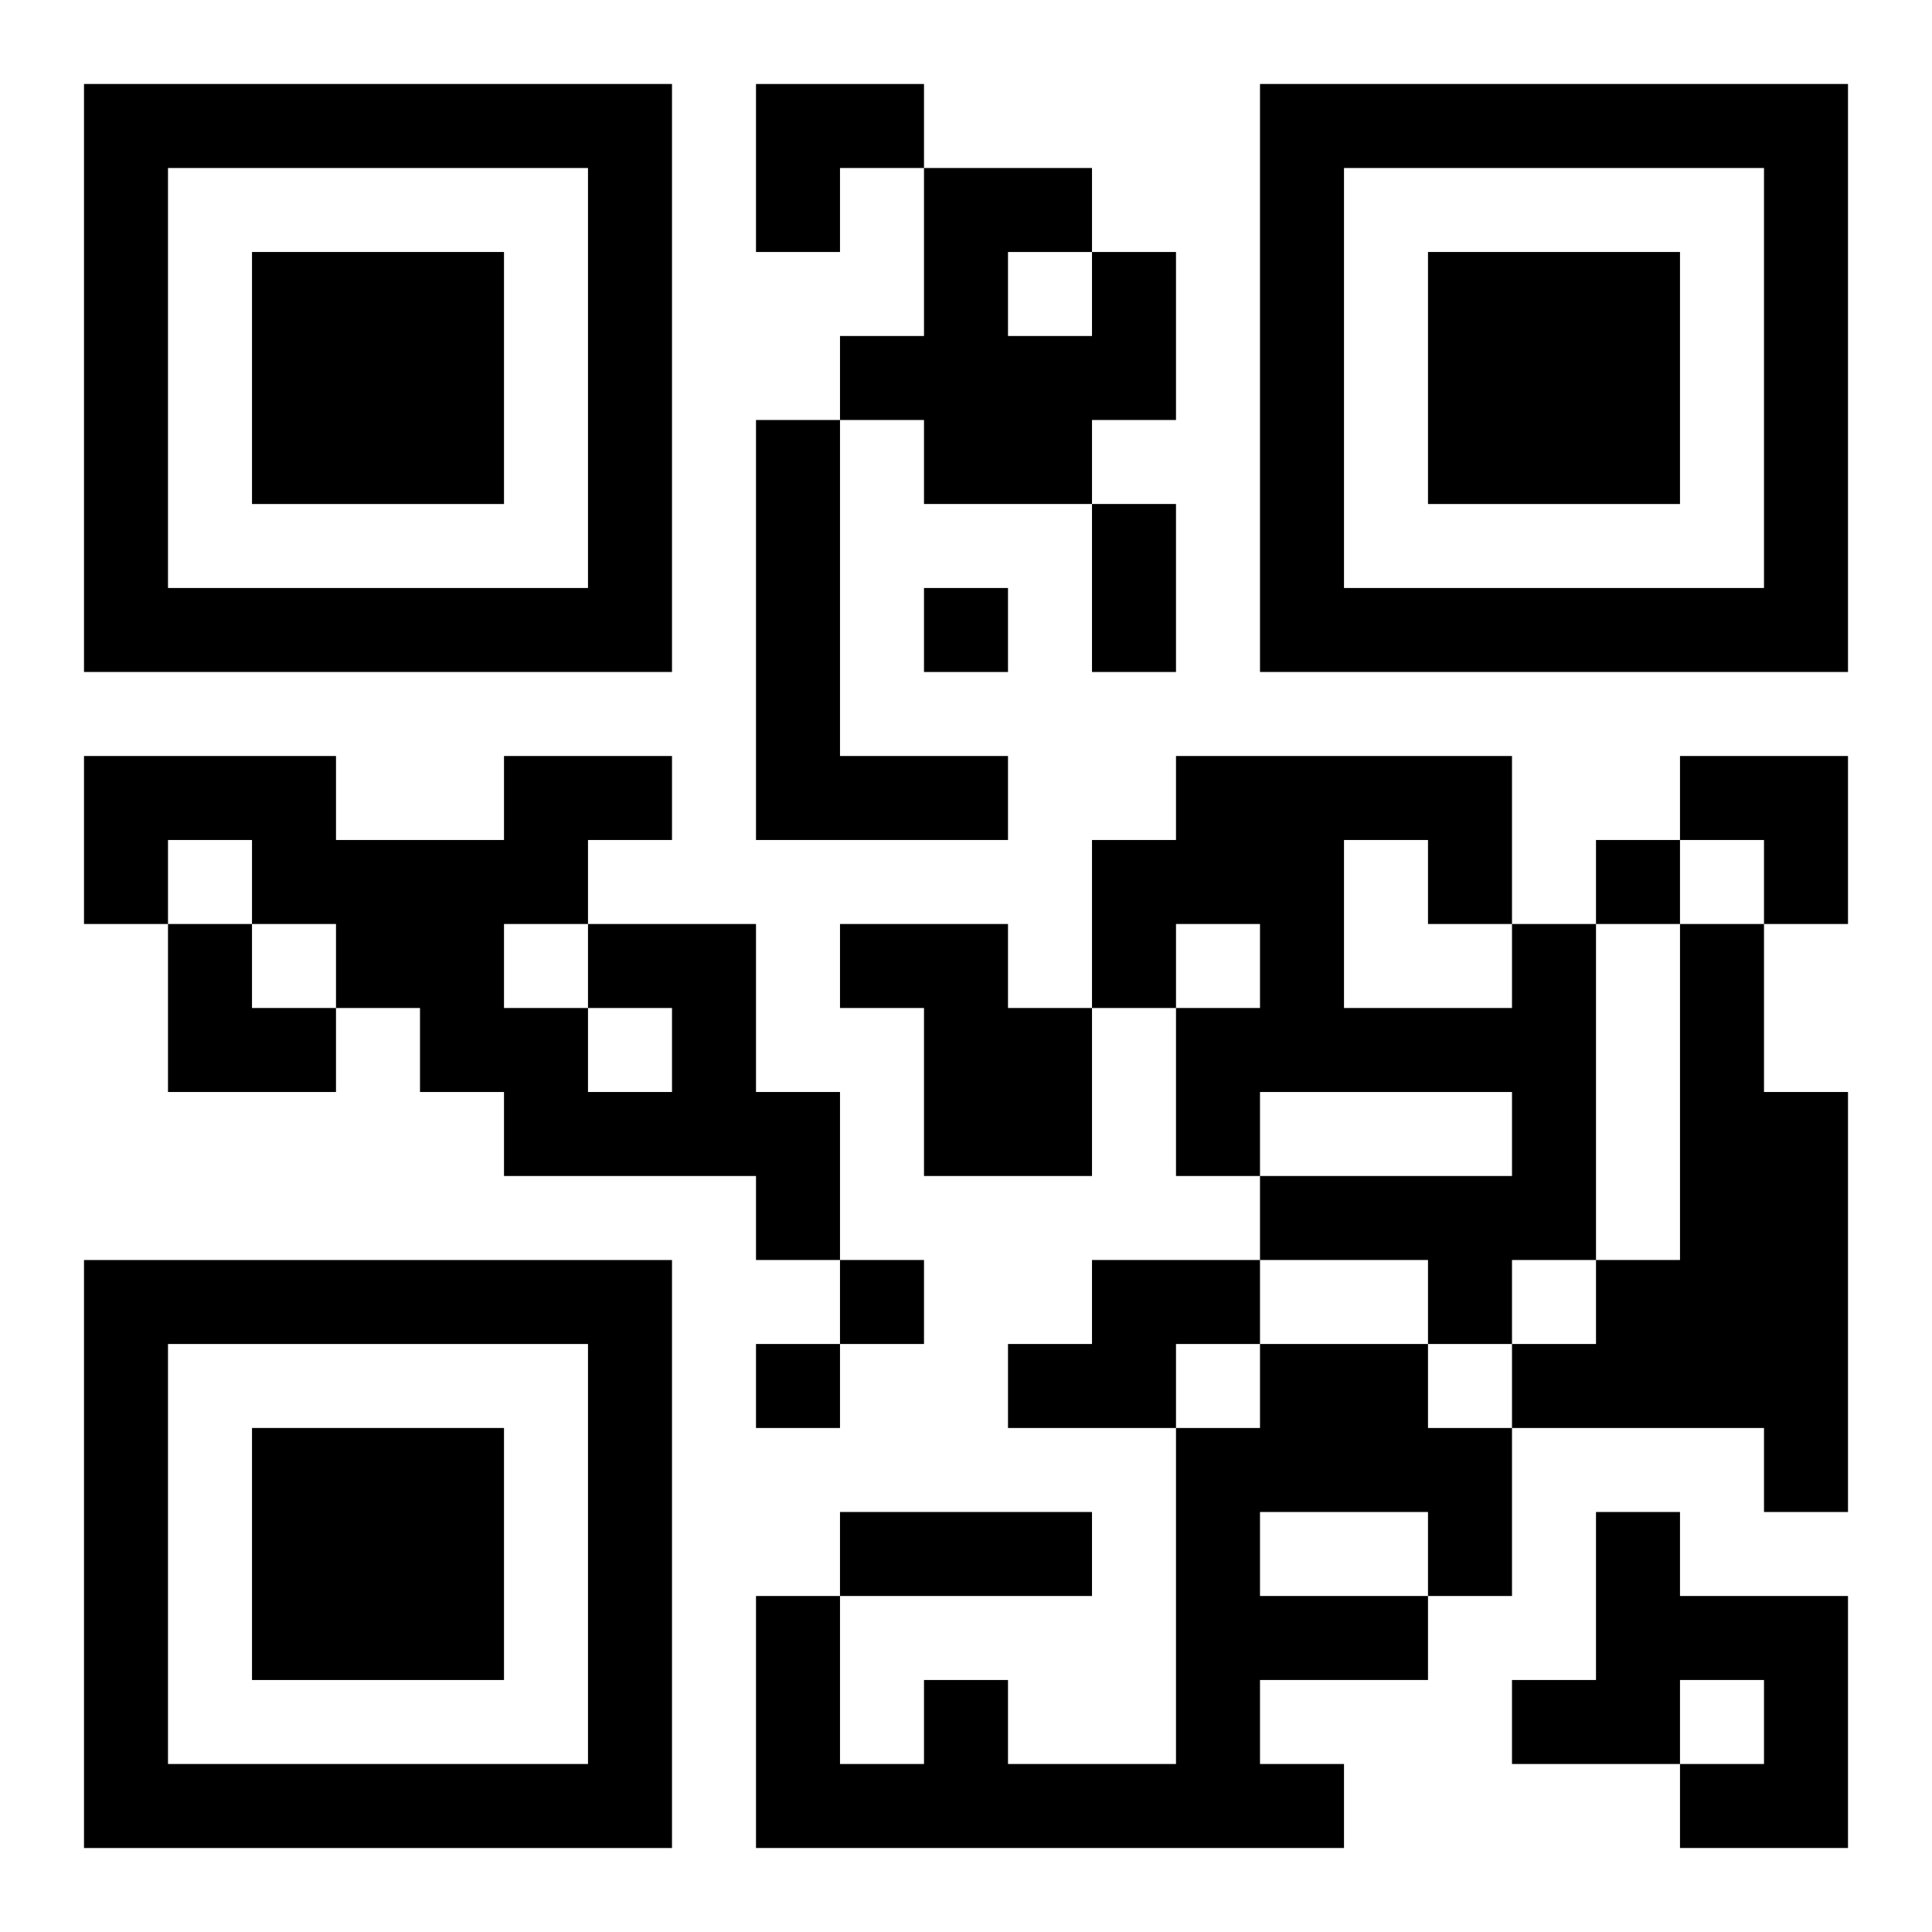 <?xml version="1.0" encoding="UTF-8"?>
<svg width="250" height="250" baseProfile="full" version="1.1" viewBox="-1 -1 23 23" xmlns="http://www.w3.org/2000/svg" xmlns:xlink="http://www.w3.org/1999/xlink"><symbol id="a"><path d="m0 7v7h7v-7h-7zm1 1h5v5h-5v-5zm1 1v3h3v-3h-3z"/></symbol><use y="-7" xlink:href="#a"/><use y="7" xlink:href="#a"/><use x="14" y="-7" xlink:href="#a"/><path d="m12 2h1v2h-1v1h-2v-1h-1v-1h1v-2h2v1m-1 0v1h1v-1h-1m-3 2h1v4h2v1h-3v-5m-2 6h2v2h1v2h-1v-1h-3v-1h-1v-1h-1v-1h-1v-1h-1v1h-1v-2h3v1h2v-1h2v1h-1v1m0 1v1h1v-1h-1m-1-1v1h1v-1h-1m4 0h2v1h1v2h-2v-2h-1v-1m8 0h1v4h-1v1h-1v-1h-2v-1h3v-1h-3v1h-1v-2h1v-1h-1v1h-1v-2h1v-1h4v2m-2-1v2h2v-1h-1v-1h-1m4 1h1v2h1v5h-1v-1h-3v-1h1v-1h1v-4m-7 4h2v1h-1v1h-2v-1h1v-1m2 1h2v1h1v2h-1v1h-2v1h1v1h-7v-3h1v2h1v-1h1v1h2v-4h1v-1m0 2v1h2v-1h-2m4 0h1v1h2v3h-2v-1h1v-1h-1v1h-2v-1h1v-2m-8-11v1h1v-1h-1m8 3v1h1v-1h-1m-9 5v1h1v-1h-1m-1 1v1h1v-1h-1m4-10h1v2h-1v-2m-3 12h3v1h-3v-1m-1-17h2v1h-1v1h-1zm11 8h2v2h-1v-1h-1zm-18 2h1v1h1v1h-2z"/></svg>
